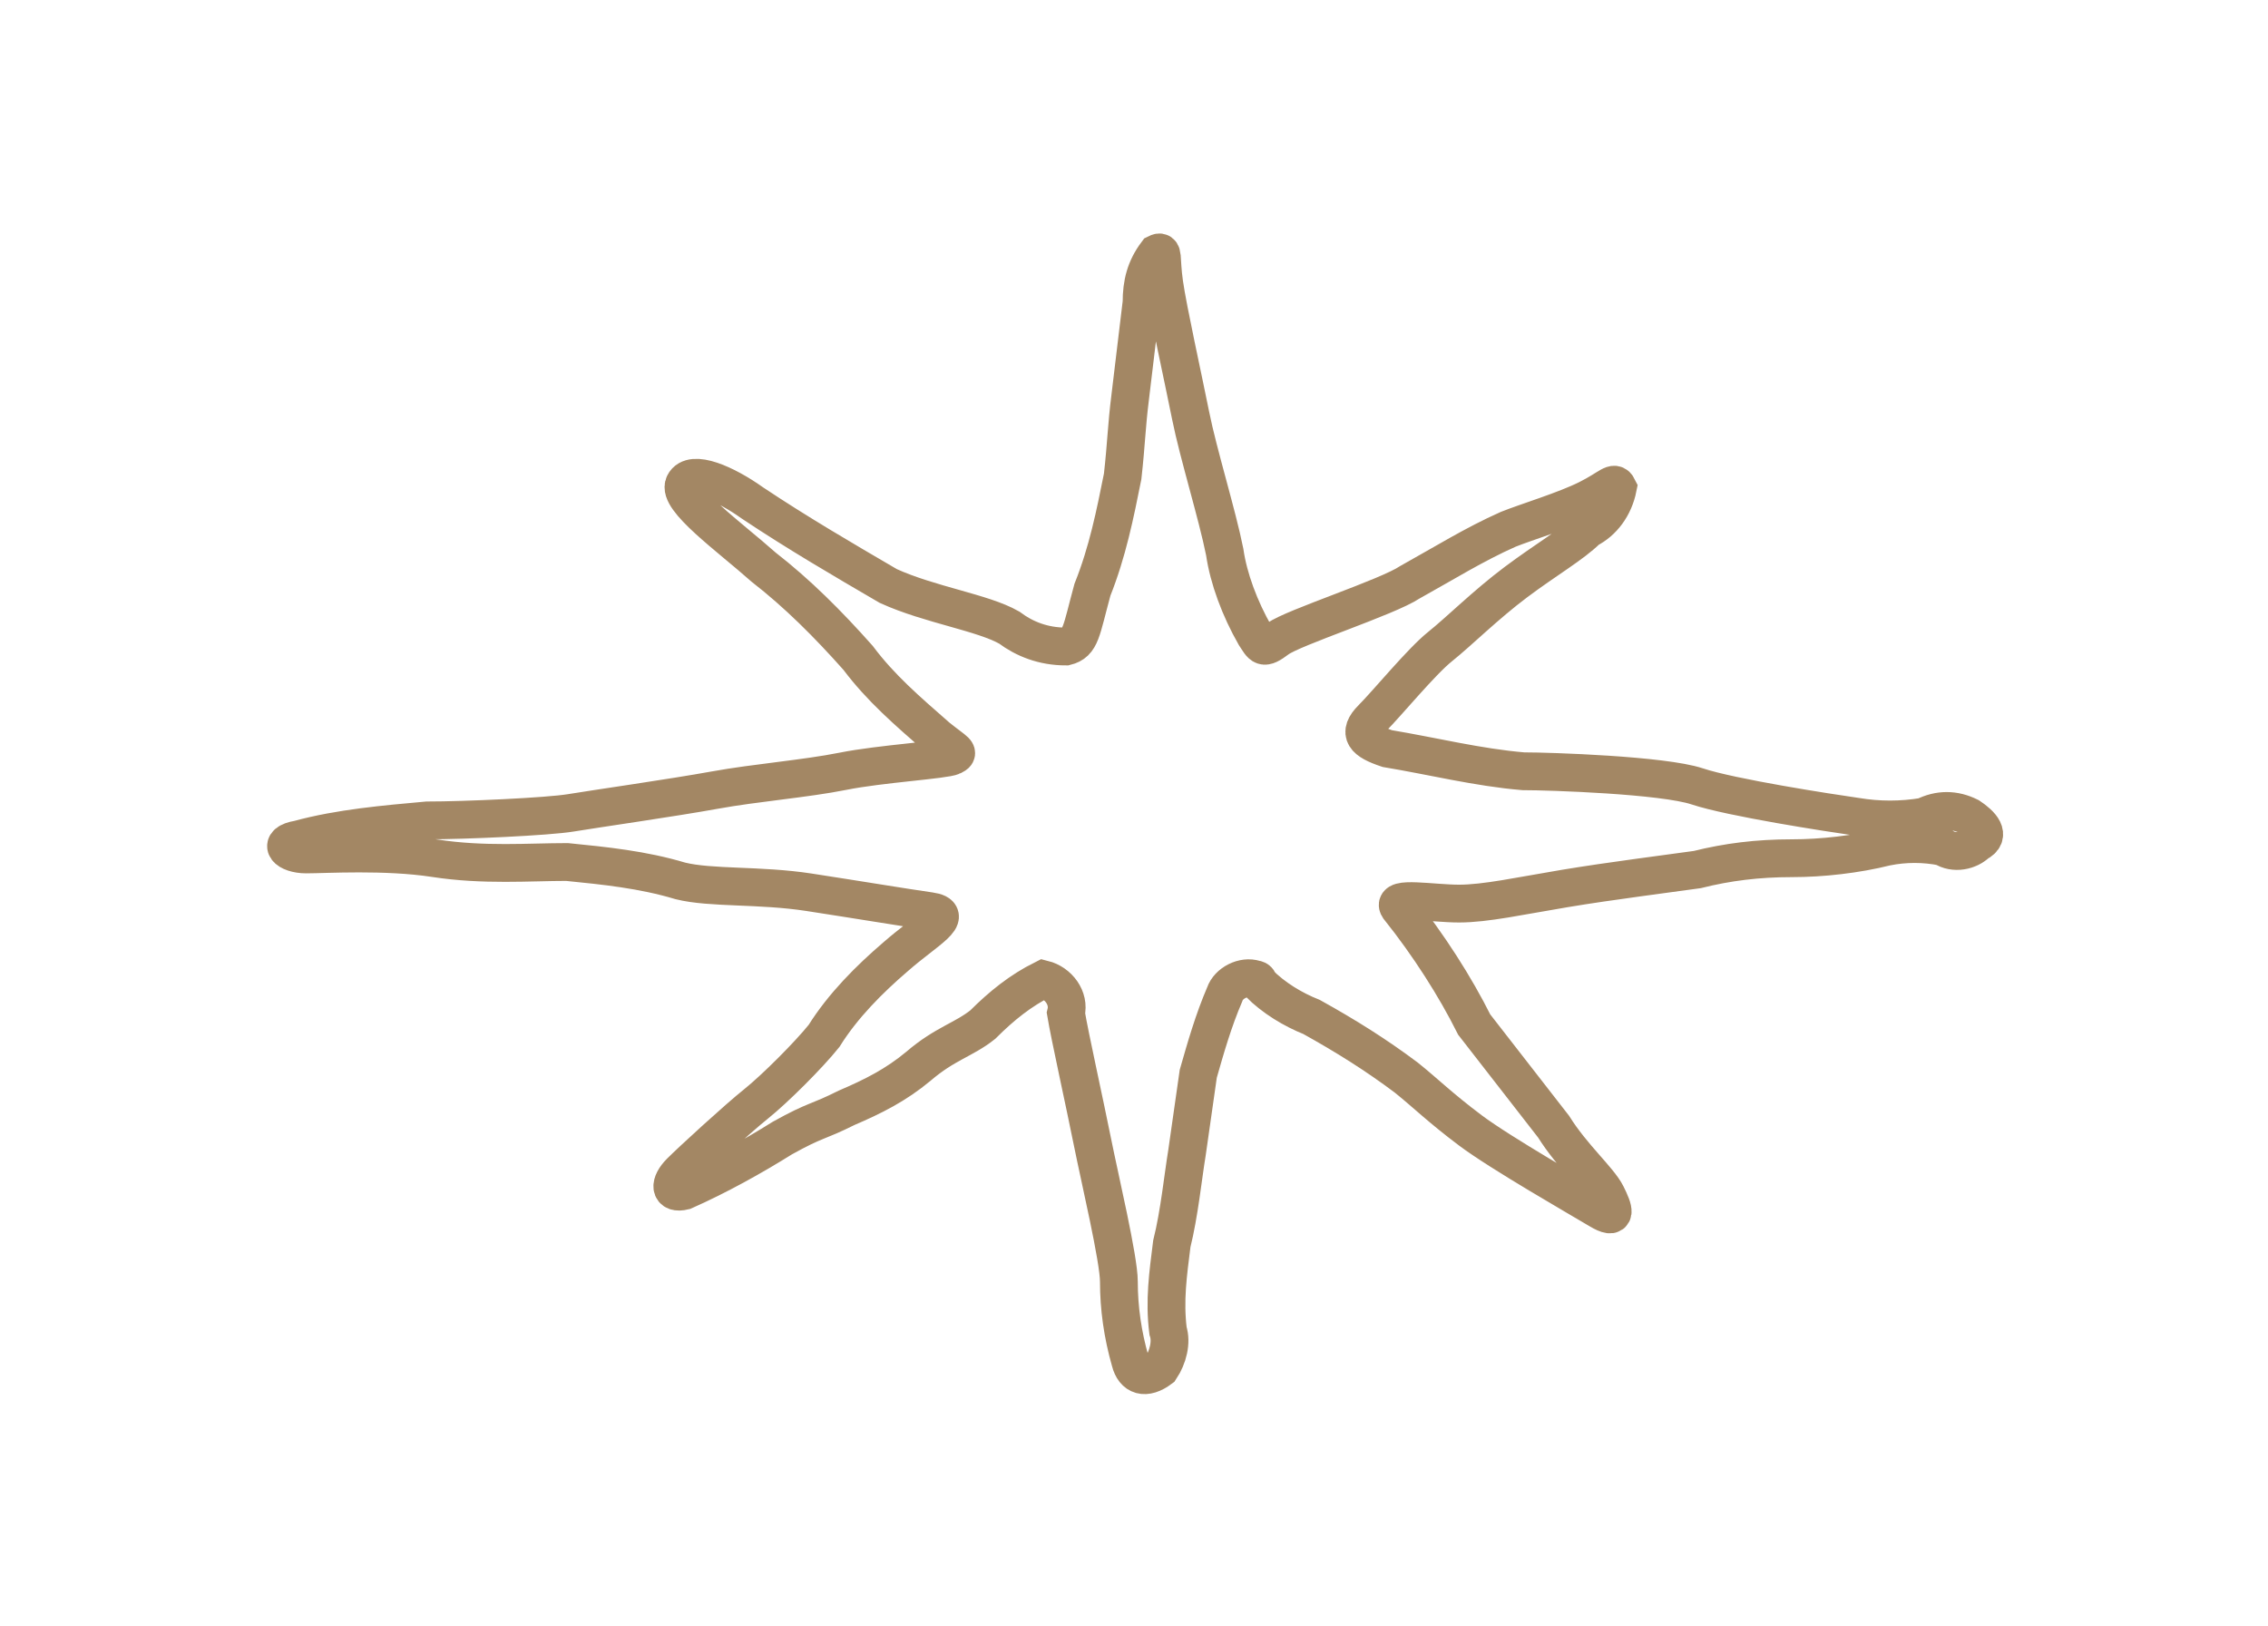 <?xml version="1.0" encoding="utf-8"?>
<!-- Generator: Adobe Illustrator 24.2.0, SVG Export Plug-In . SVG Version: 6.00 Build 0)  -->
<svg version="1.1" id="doellerer-logo.svg" xmlns="http://www.w3.org/2000/svg" xmlns:xlink="http://www.w3.org/1999/xlink" x="0px"
	 y="0px" viewBox="0 0 60 43" style="enable-background:new 0 0 60 43;" xml:space="preserve">
<style type="text/css">
	.st0{fill:none;stroke:#A38764;stroke-miterlimit:10;}
</style>
<path id="typo" class="st0" d="M52.1,21.6c-0.4-0.2-0.8-0.2-1.2,0c-0.6,0.1-1.2,0.1-1.8,0c-0.7-0.1-3.3-0.5-4.2-0.8
	s-3.9-0.4-4.6-0.4c-1.2-0.1-2.4-0.4-3.6-0.6c-0.6-0.2-0.8-0.4-0.4-0.8s1.3-1.5,1.8-1.9s1.2-1.1,2-1.7s1.5-1,1.9-1.4
	c0.4-0.2,0.7-0.6,0.8-1.1c-0.1-0.2-0.2,0-0.8,0.3s-1.6,0.6-2.1,0.8c-0.9,0.4-1.7,0.9-2.6,1.4c-0.6,0.4-3.1,1.2-3.5,1.5
	s-0.4,0.2-0.6-0.1c-0.4-0.7-0.7-1.5-0.8-2.2c-0.2-1-0.7-2.6-0.9-3.6s-0.6-2.8-0.7-3.5s0-0.9-0.2-0.8c-0.3,0.4-0.4,0.8-0.4,1.3
	c-0.1,0.8-0.2,1.7-0.3,2.5s-0.1,1.2-0.2,2.1c-0.2,1-0.4,2-0.8,3c-0.3,1.1-0.3,1.4-0.7,1.5c-0.6,0-1.1-0.2-1.5-0.5
	c-0.7-0.4-2.1-0.6-3.2-1.1c-1.2-0.7-2.4-1.4-3.6-2.2c-0.7-0.5-1.6-0.9-1.8-0.5s1.2,1.4,2.1,2.2c0.9,0.7,1.7,1.5,2.5,2.4
	c0.6,0.8,1.3,1.4,2.1,2.1c0.5,0.4,0.6,0.4,0.4,0.5s-1.9,0.2-2.9,0.4s-2.3,0.3-3.4,0.5s-3.2,0.5-3.8,0.6s-2.8,0.2-3.8,0.2
	c-1.1,0.1-2.3,0.2-3.4,0.5c-0.6,0.1-0.3,0.4,0.2,0.4s2.1-0.1,3.4,0.1s2.5,0.1,3.5,0.1c1,0.1,2,0.2,3,0.5c0.8,0.2,2.1,0.1,3.4,0.3
	s2.5,0.4,3.2,0.5s-0.1,0.5-0.9,1.2c-0.7,0.6-1.4,1.3-1.9,2.1c-0.4,0.5-1.3,1.4-1.8,1.8s-1.7,1.5-2,1.8s-0.3,0.6,0.1,0.5
	c0.9-0.4,1.8-0.9,2.6-1.4c0.9-0.5,0.9-0.4,1.7-0.8c0.7-0.3,1.3-0.6,1.9-1.1c0.7-0.6,1.2-0.7,1.7-1.1c0.5-0.5,1-0.9,1.6-1.2
	c0.4,0.1,0.7,0.5,0.6,0.9l0,0c0.1,0.6,0.5,2.4,0.7,3.4s0.7,3.1,0.7,3.7c0,0.7,0.1,1.4,0.3,2.1c0.1,0.4,0.4,0.5,0.8,0.2
	c0.2-0.3,0.3-0.7,0.2-1c-0.1-0.8,0-1.5,0.1-2.3c0.2-0.8,0.3-1.8,0.4-2.4c0.1-0.7,0.2-1.4,0.3-2.1c0.2-0.7,0.4-1.4,0.7-2.1
	c0.1-0.3,0.5-0.5,0.8-0.4c0,0,0.1,0,0.1,0.1c0.4,0.4,0.9,0.7,1.4,0.9c0.9,0.5,1.7,1,2.5,1.6c0.5,0.4,0.9,0.8,1.7,1.4
	s2.9,1.8,3.4,2.1s0.4,0,0.2-0.4s-0.9-1-1.4-1.8c-0.7-0.9-1.4-1.8-2.1-2.7c-0.5-1-1.2-2.1-2-3.1c-0.2-0.3,0.9-0.1,1.6-0.1
	s1.6-0.2,2.8-0.4s2.8-0.4,3.5-0.5c0.8-0.2,1.6-0.3,2.5-0.3c0.8,0,1.7-0.1,2.5-0.3c0.5-0.1,1-0.1,1.5,0c0.3,0.2,0.7,0.1,0.9-0.1
	C52.7,22.1,52.4,21.8,52.1,21.6L52.1,21.6z"/>
</svg>
